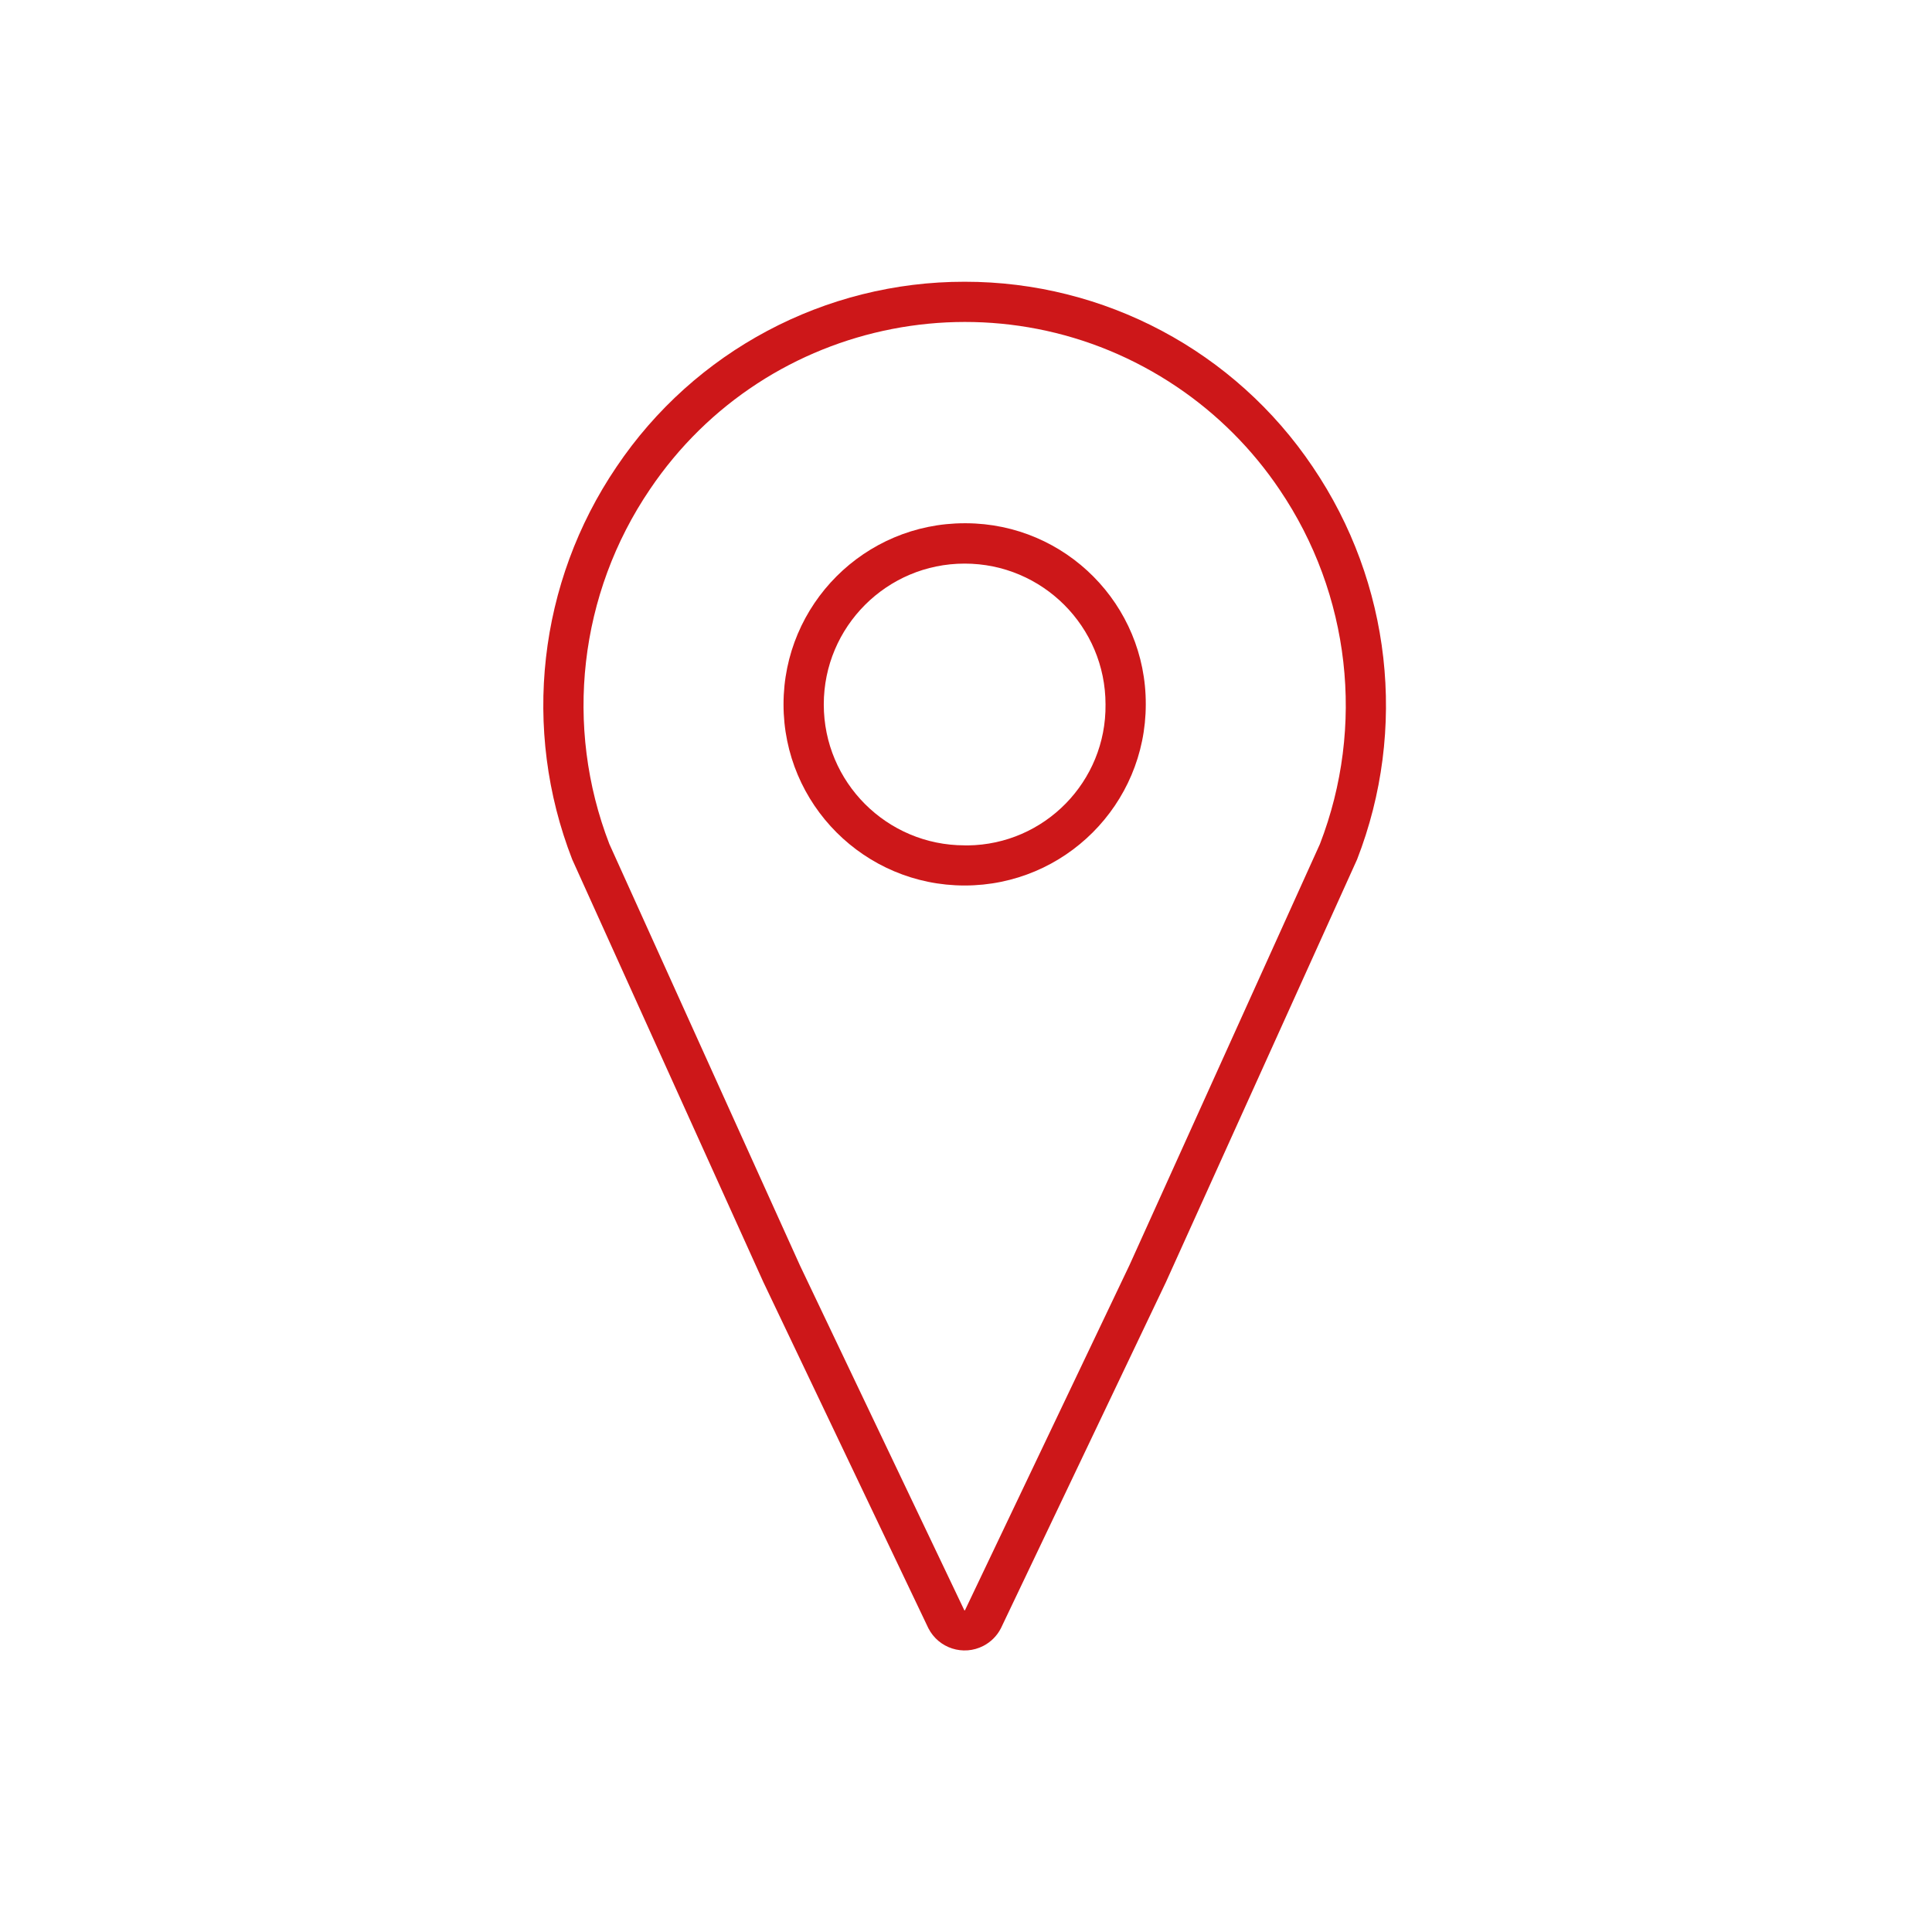 <svg width="96" height="96" xmlns="http://www.w3.org/2000/svg" xmlns:xlink="http://www.w3.org/1999/xlink" xml:space="preserve" overflow="hidden"><g transform="translate(-738 -37)"><path d="M785.933 51C778.994 50.992 772.506 54.442 768.633 60.2 764.739 65.945 763.917 73.237 766.433 79.705L775.933 100.711 784.133 117.911C784.644 118.905 785.864 119.297 786.859 118.785 787.234 118.592 787.54 118.287 787.733 117.911L795.933 100.711 805.433 79.705C807.948 73.238 807.125 65.949 803.233 60.205 799.361 54.445 792.873 50.993 785.933 51ZM803.587 78.938 794.128 99.853 785.946 117.019 785.919 117.019 777.754 99.89 768.278 78.938C766.02 73.09 766.773 66.506 770.292 61.318 776.116 52.68 787.841 50.399 796.479 56.223 798.493 57.581 800.227 59.316 801.583 61.332 805.096 66.518 805.844 73.096 803.587 78.938Z" fill="#CD1719"/><path d="M785.933 63C780.962 63 776.933 67.029 776.933 72 776.933 76.971 780.962 81 785.933 81 790.904 81 794.933 76.971 794.933 72 794.953 67.049 790.956 63.02 786.005 63 785.981 63 785.957 63 785.933 63ZM785.933 79.005C782.067 79.005 778.933 75.871 778.933 72.005 778.933 68.139 782.067 65.005 785.933 65.005 789.799 65.005 792.933 68.139 792.933 72.005 792.975 75.83 789.908 78.966 786.083 79.008 786.033 79.008 785.983 79.008 785.933 79.008Z" fill="#CD1719"/></g></svg>